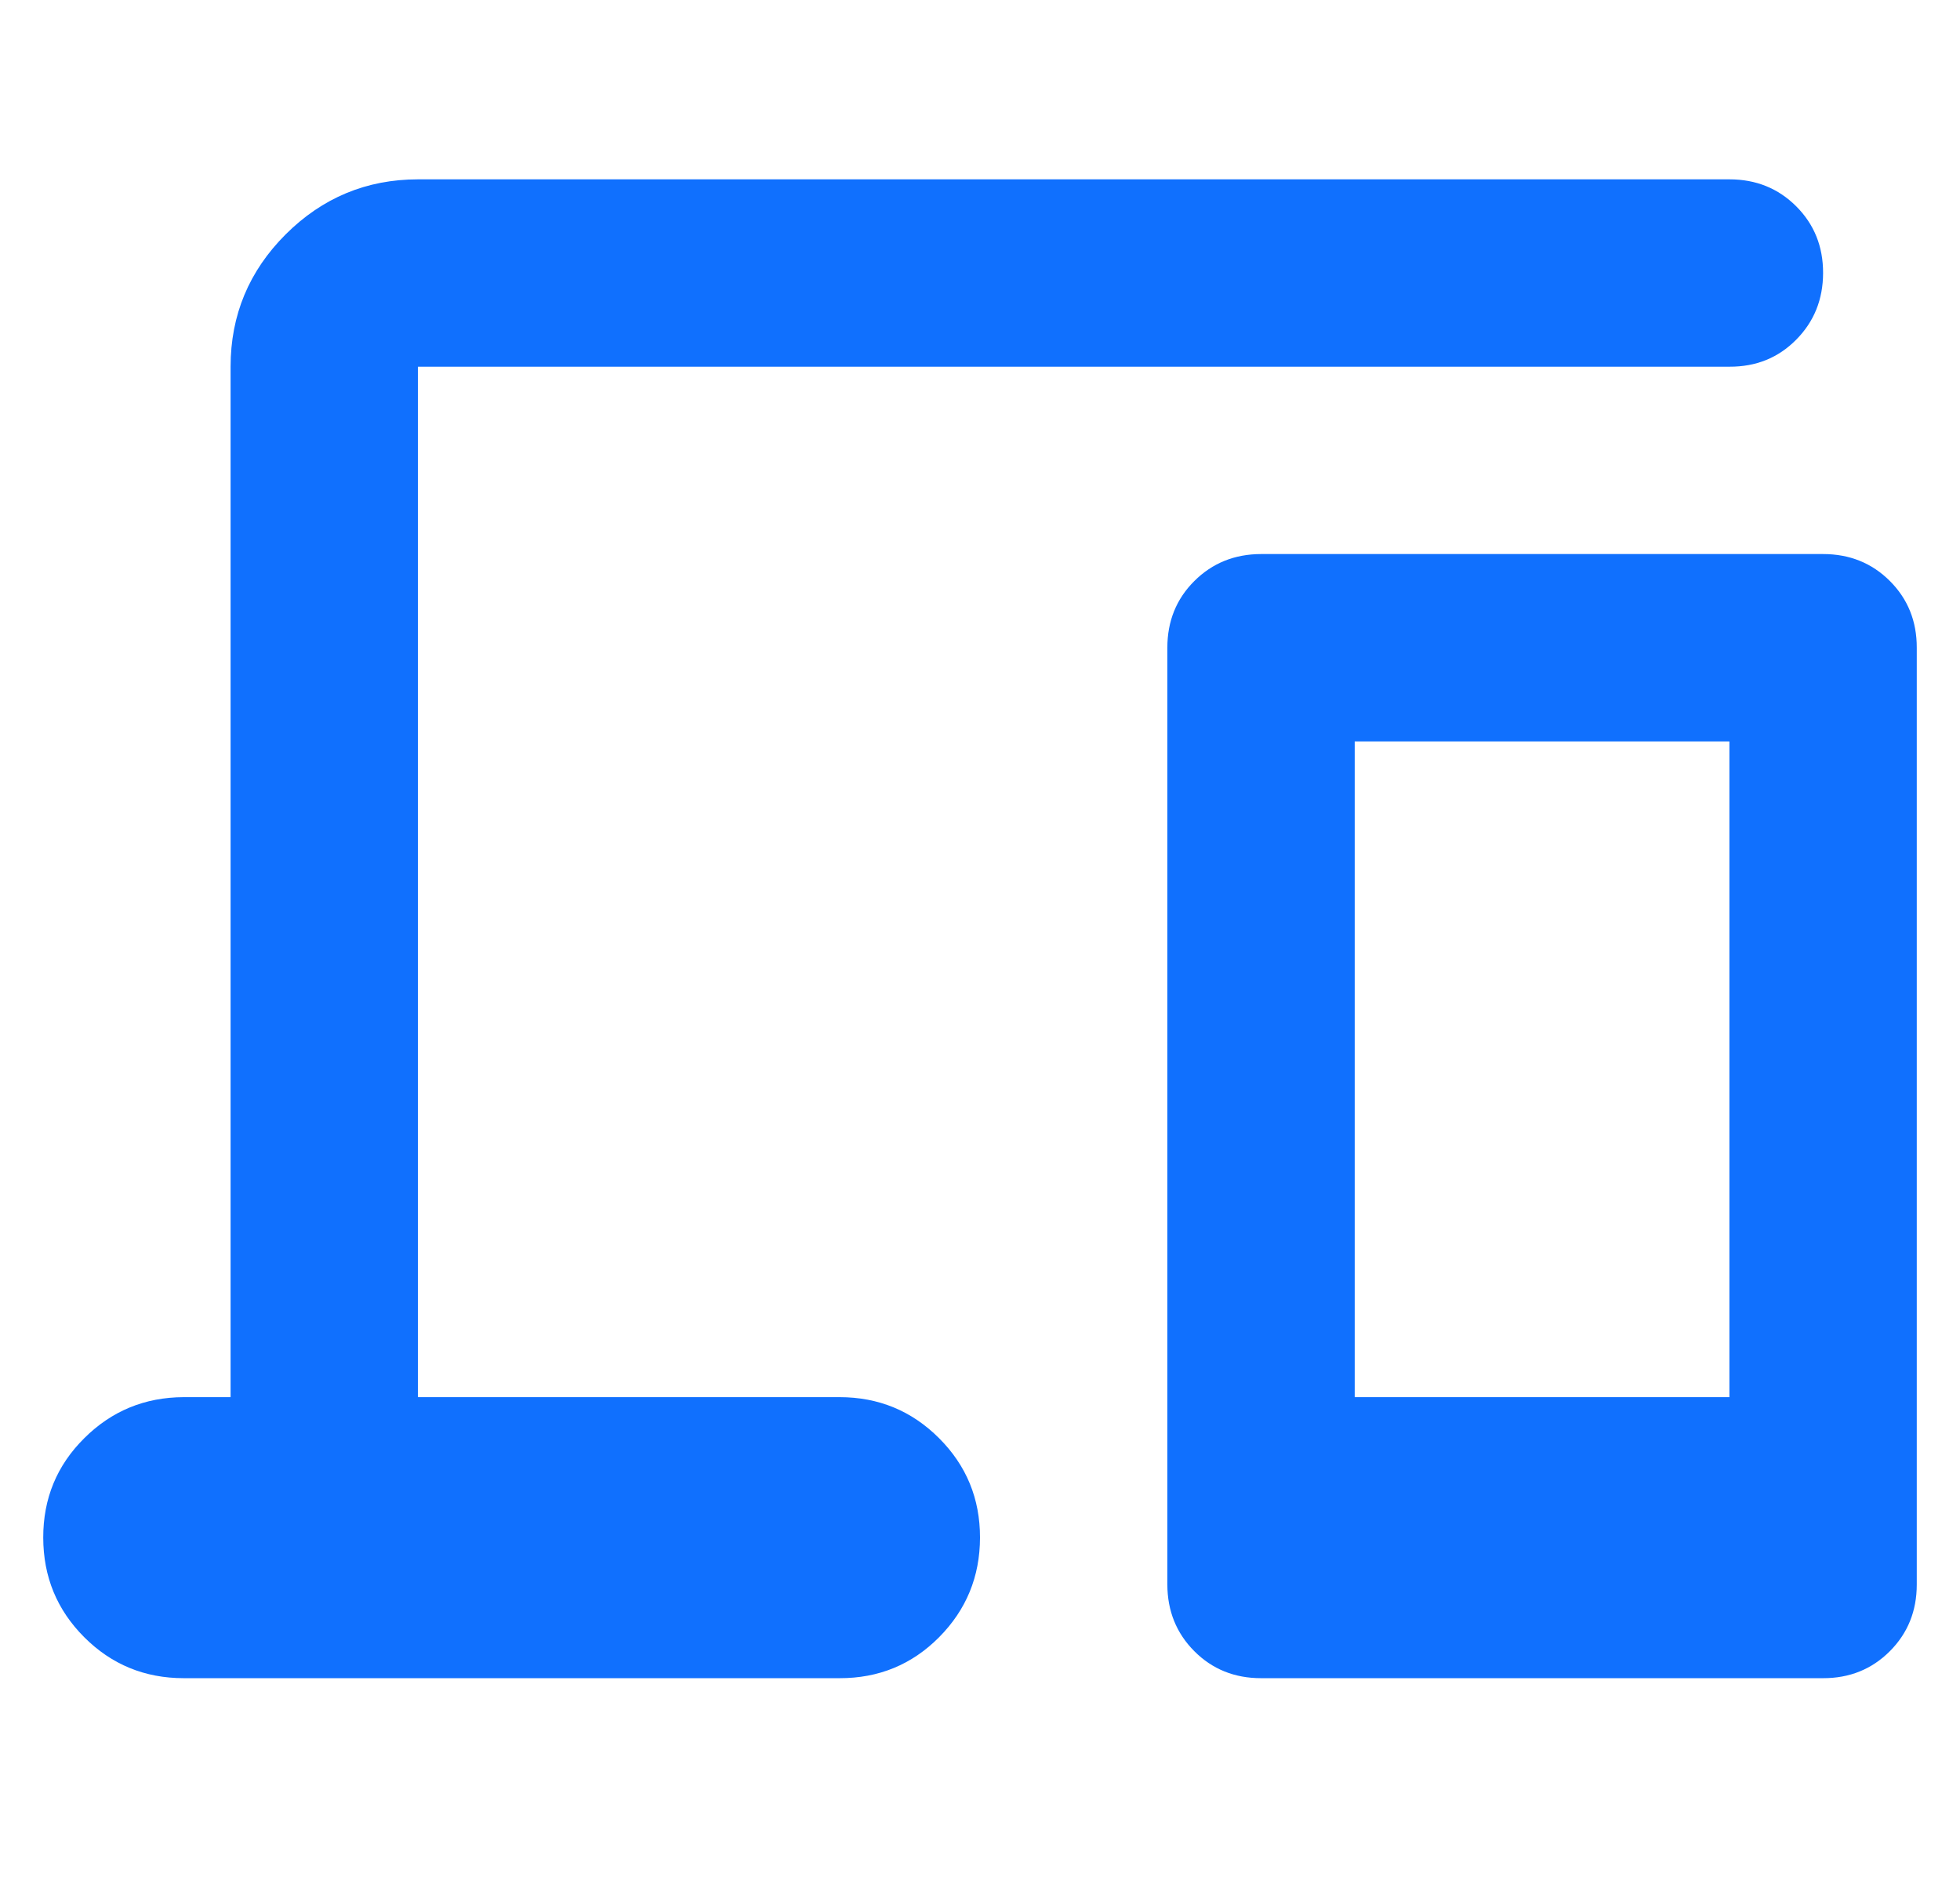 <svg width="34" height="33" viewBox="0 0 34 33" fill="none" xmlns="http://www.w3.org/2000/svg">
<path d="M3.188 29.111C2.51 29.111 1.935 28.874 1.462 28.401C0.988 27.927 0.751 27.352 0.75 26.673C0.749 25.995 0.986 25.42 1.462 24.948C1.937 24.475 2.513 24.238 3.188 24.236H4V6.361C4 5.467 4.319 4.702 4.955 4.066C5.593 3.43 6.357 3.112 7.25 3.111H30C30.46 3.111 30.847 3.267 31.159 3.579C31.471 3.891 31.626 4.277 31.625 4.736C31.624 5.195 31.468 5.581 31.157 5.894C30.846 6.208 30.46 6.363 30 6.361H7.25V24.236H14.562C15.24 24.236 15.815 24.473 16.29 24.948C16.764 25.422 17.001 25.997 17 26.673C16.999 27.349 16.762 27.925 16.29 28.401C15.818 28.876 15.242 29.113 14.562 29.111H3.188ZM21.875 29.111C21.415 29.111 21.029 28.955 20.718 28.643C20.407 28.331 20.251 27.945 20.25 27.486V11.236C20.25 10.775 20.406 10.39 20.718 10.079C21.03 9.768 21.416 9.612 21.875 9.611H31.625C32.085 9.611 32.472 9.767 32.784 10.079C33.096 10.391 33.251 10.777 33.25 11.236V27.486C33.25 27.946 33.094 28.332 32.782 28.644C32.47 28.956 32.084 29.112 31.625 29.111H21.875ZM23.5 24.236H30V12.861H23.5V24.236Z" fill="#1070FE"/>
</svg>
